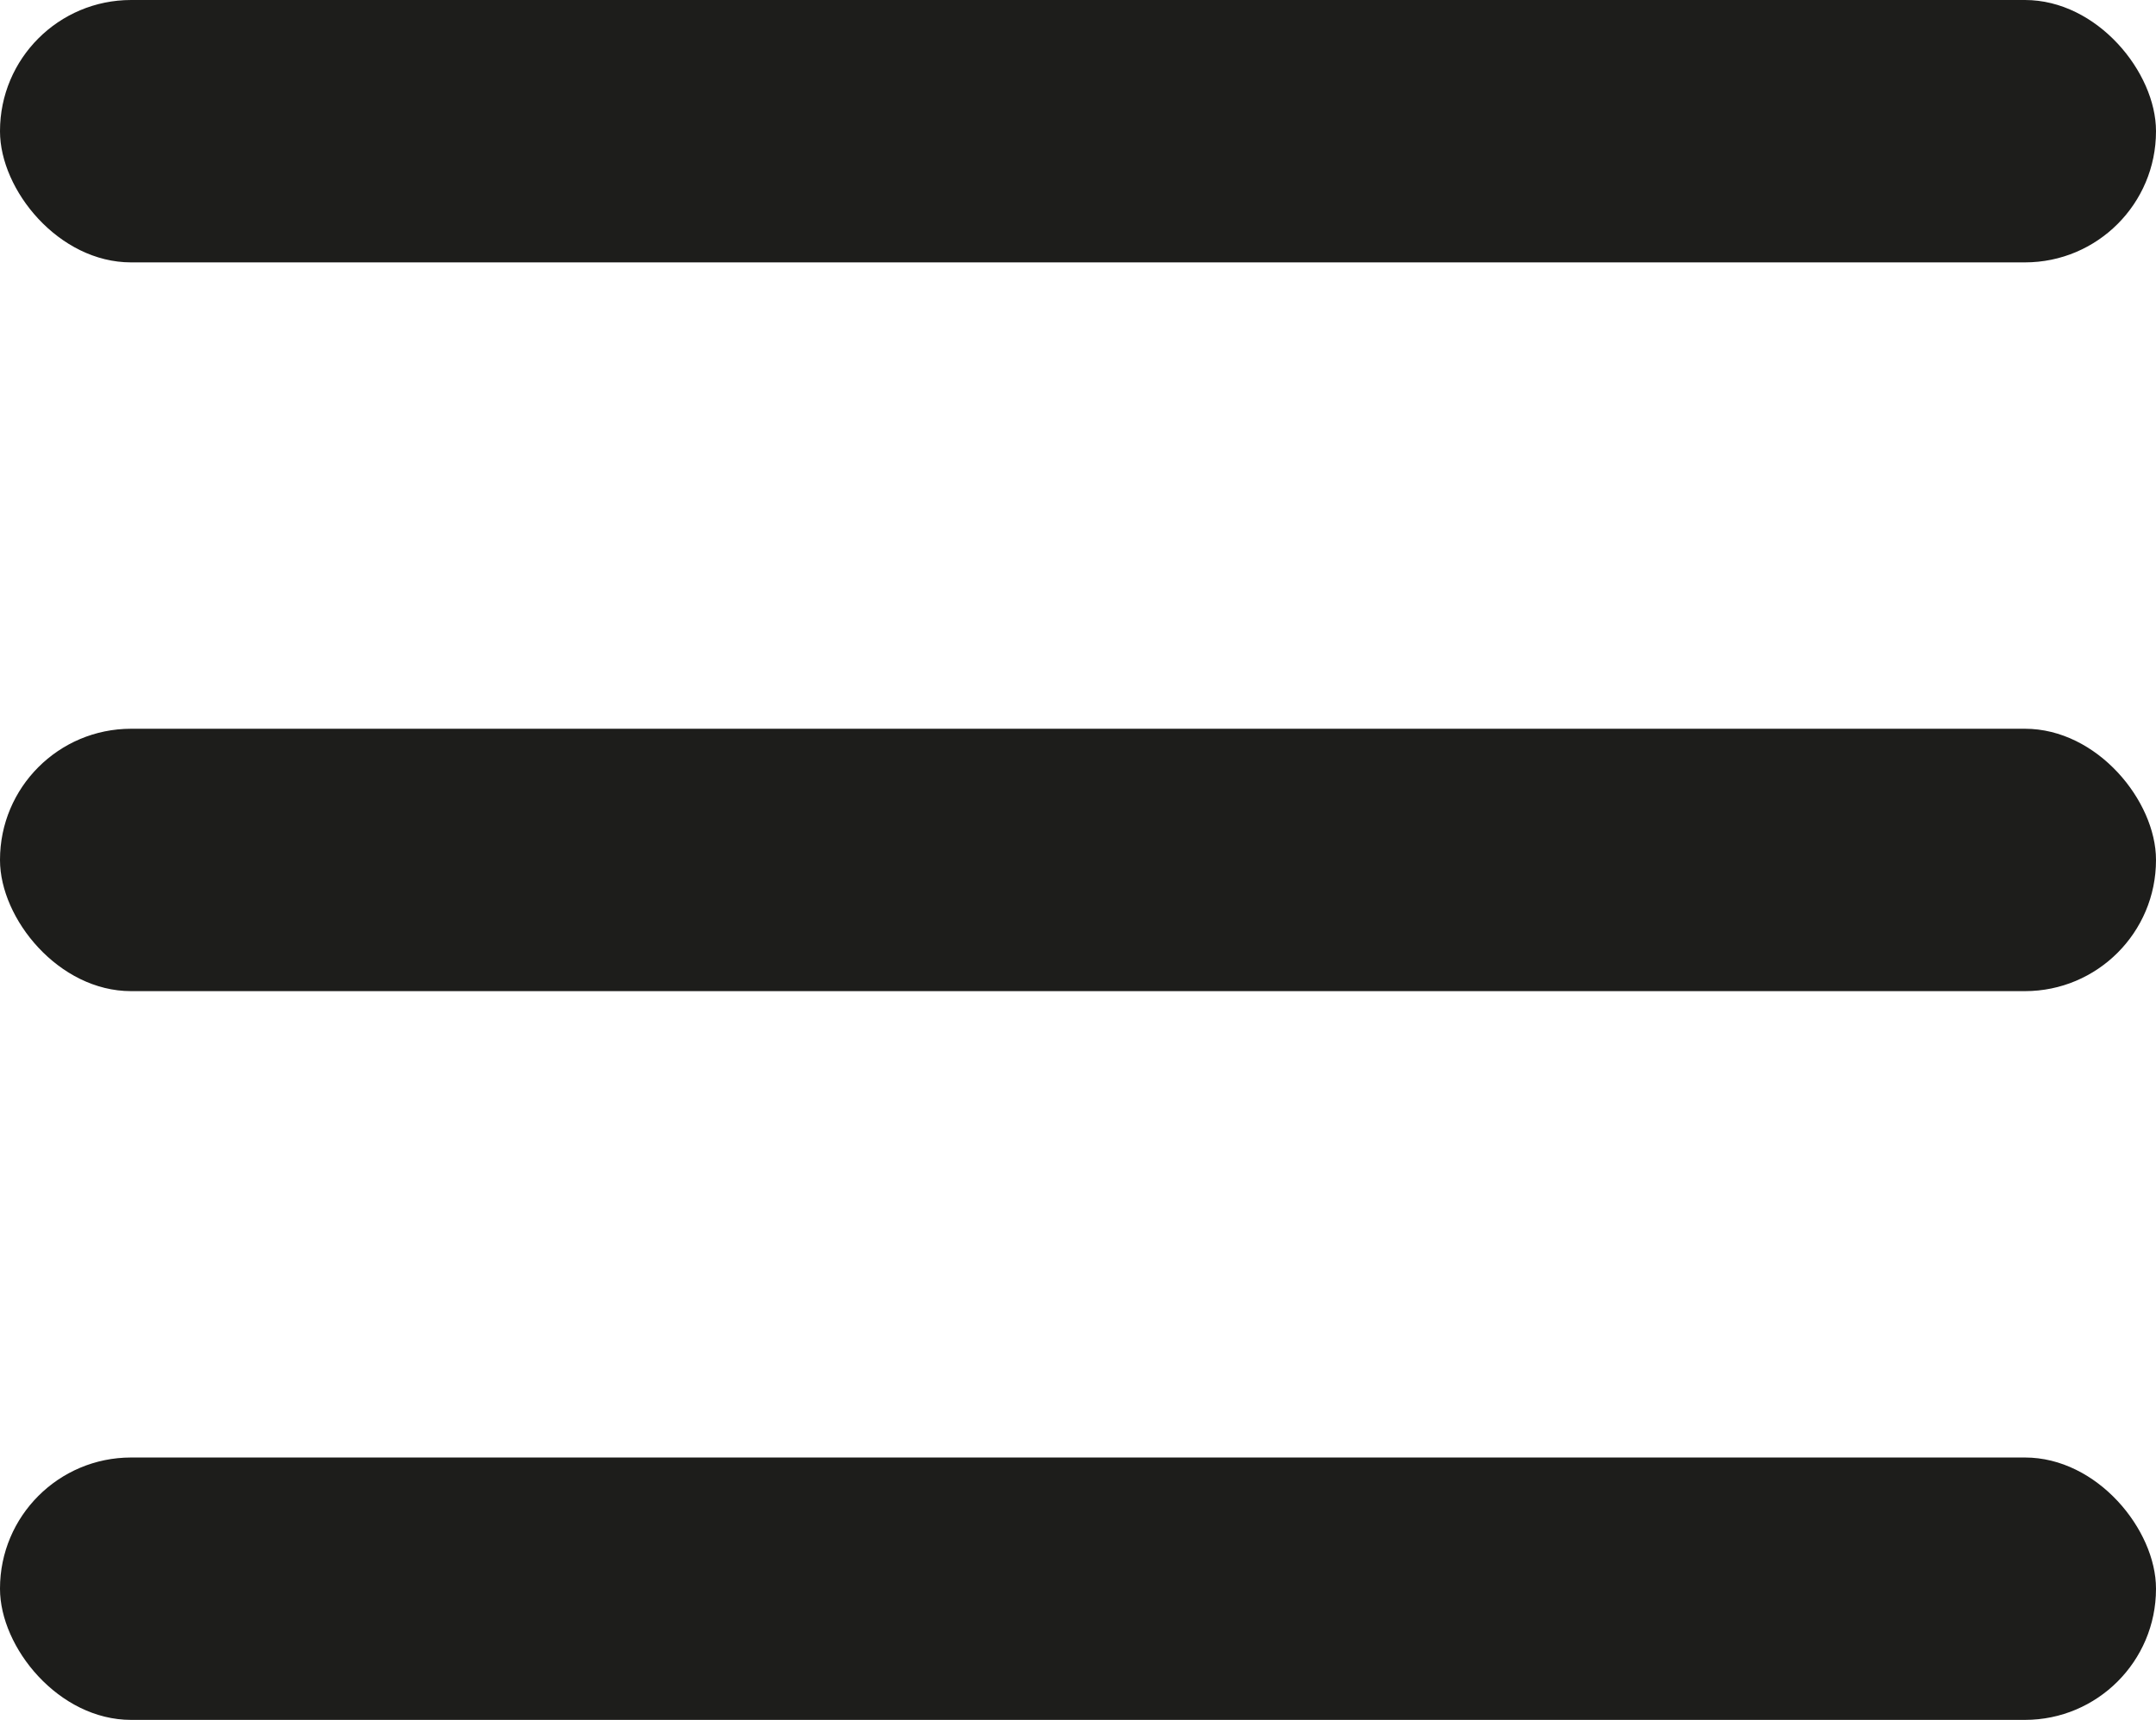 <?xml version="1.0" encoding="UTF-8"?> <svg xmlns="http://www.w3.org/2000/svg" id="_Слой_1" data-name="Слой_1" version="1.1" viewBox="0 0 71.22 56.83"><defs><style> .st0 { fill: #1d1d1b; } </style></defs><rect class="st0" x="0" y="0" width="71.22" height="8.67" rx="4.33" ry="4.33"></rect><rect class="st0" x="0" y="24.08" width="71.22" height="8.67" rx="4.33" ry="4.33"></rect><rect class="st0" x="0" y="48.16" width="71.22" height="8.67" rx="4.33" ry="4.33"></rect></svg> 
